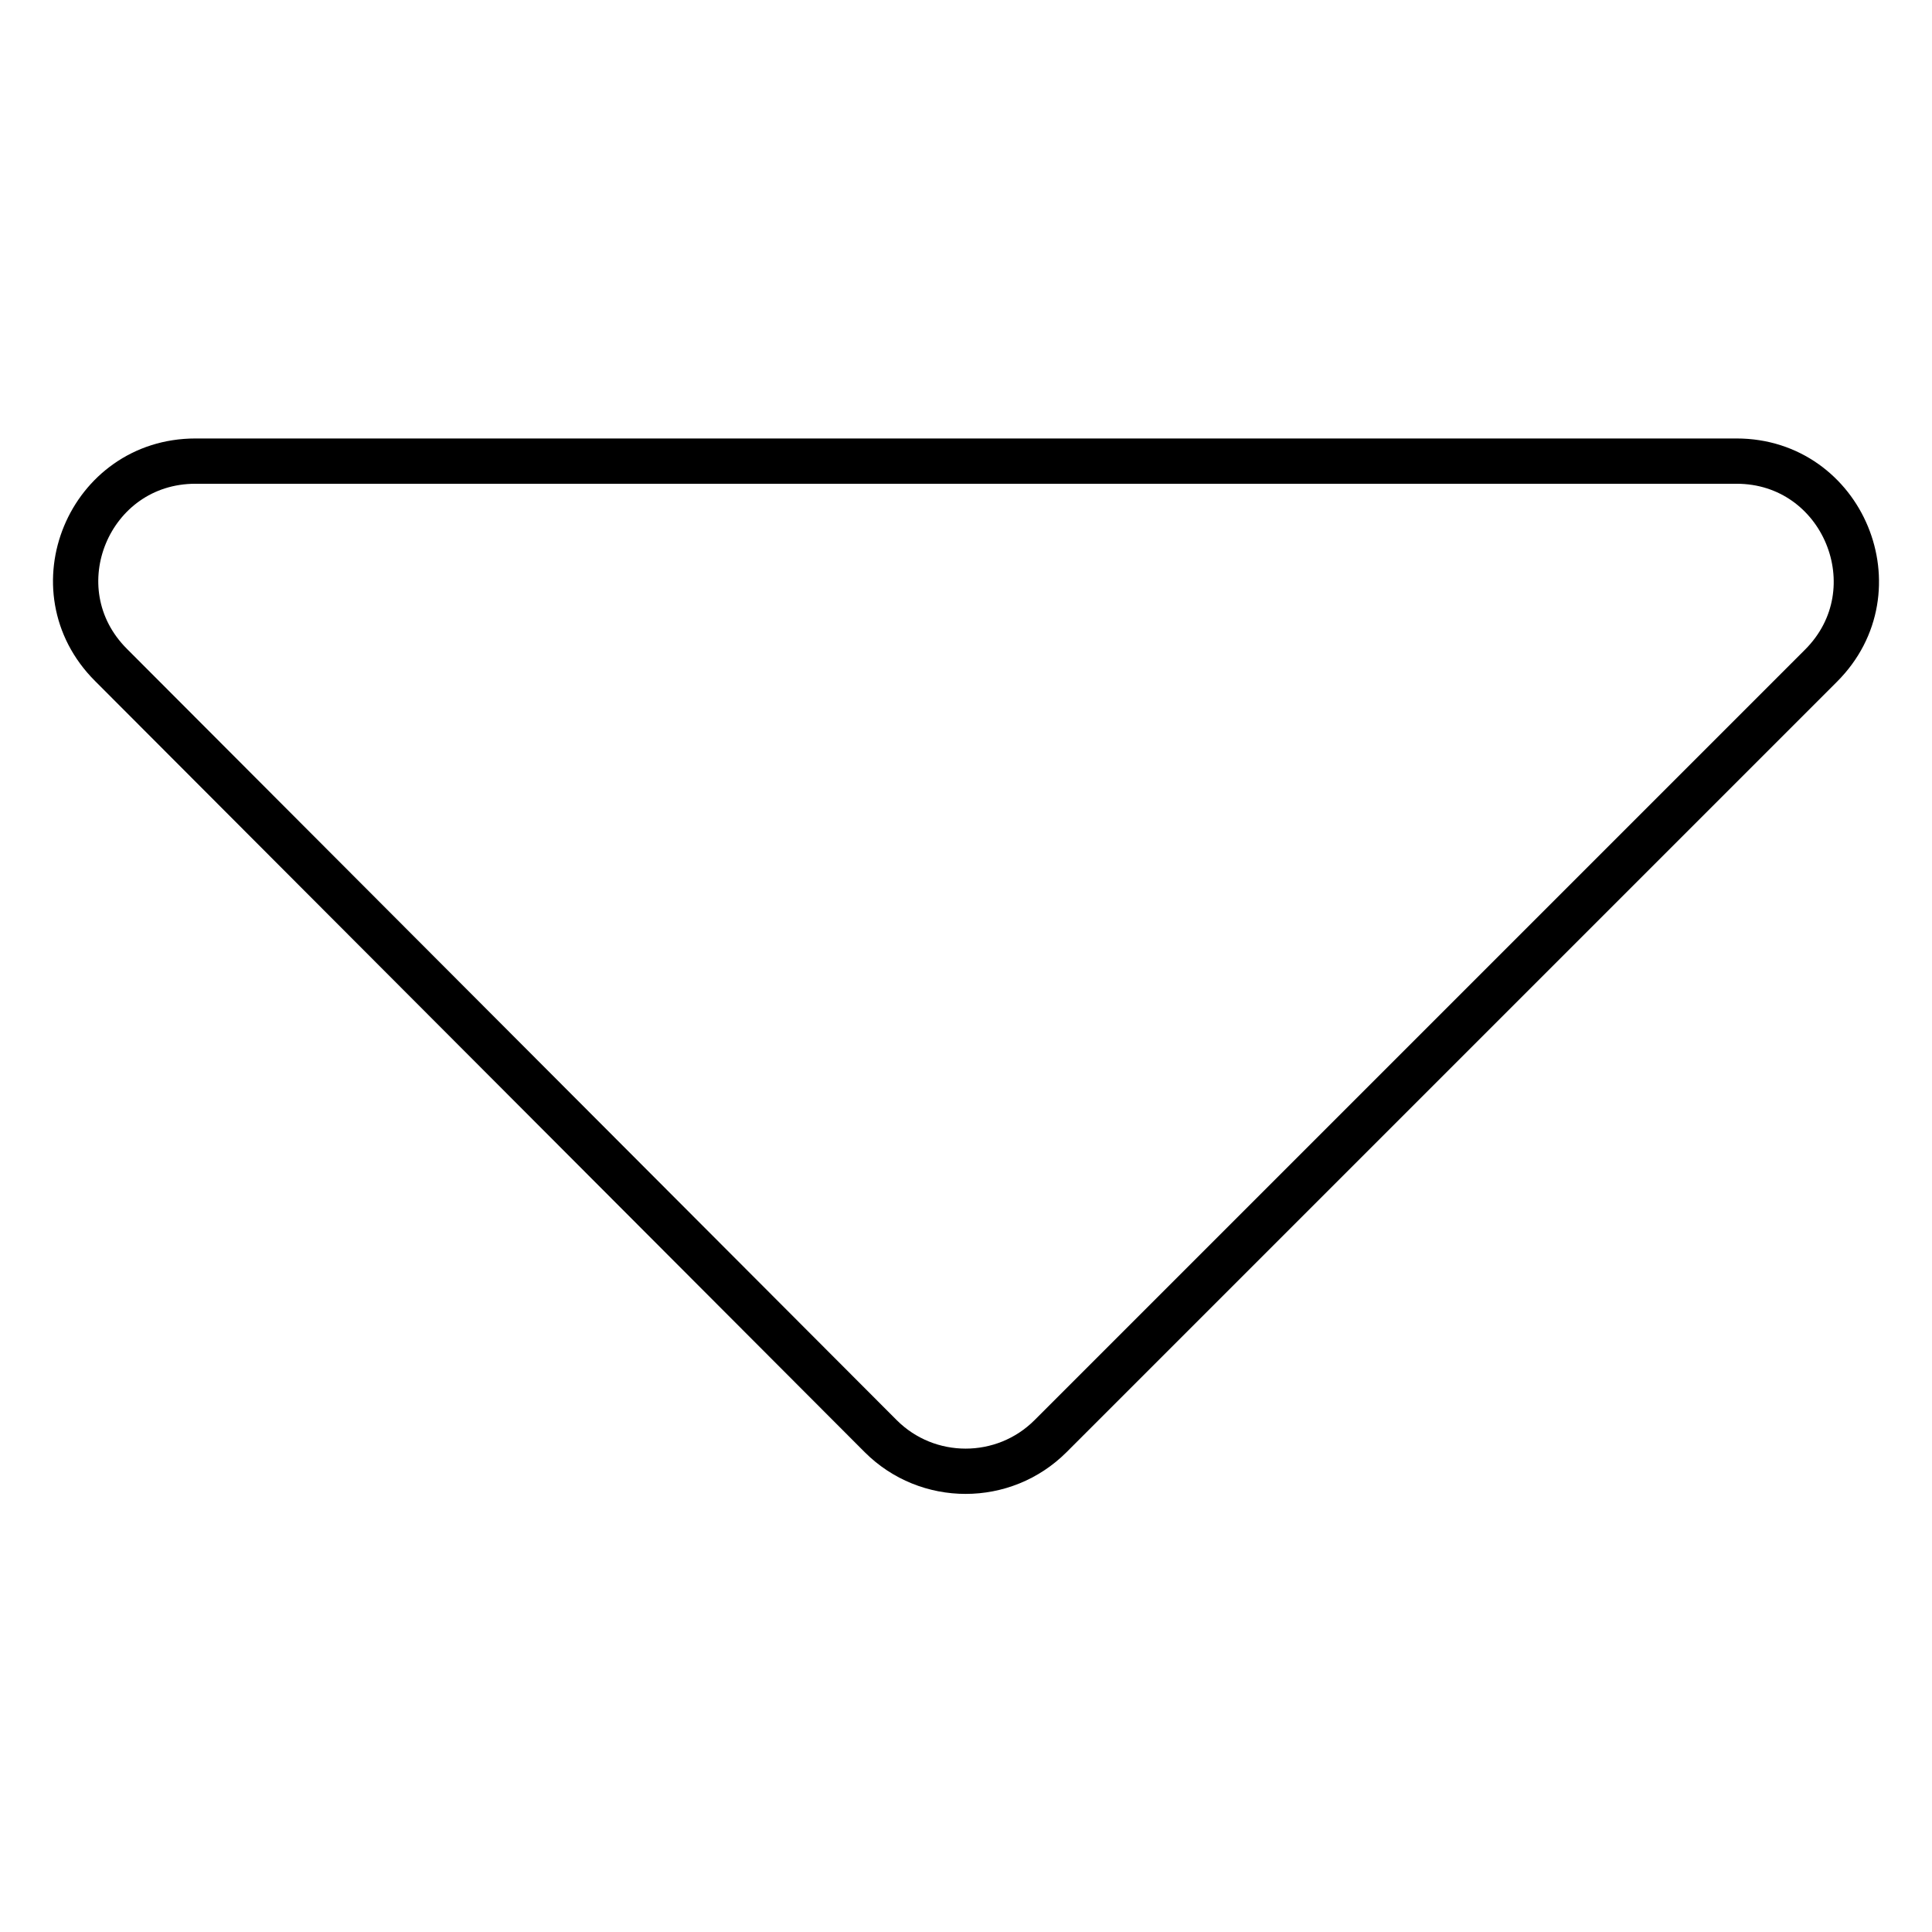 <?xml version="1.0" encoding="utf-8"?>
<!-- Svg Vector Icons : http://www.onlinewebfonts.com/icon -->
<!DOCTYPE svg PUBLIC "-//W3C//DTD SVG 1.1//EN" "http://www.w3.org/Graphics/SVG/1.1/DTD/svg11.dtd">
<svg version="1.1" xmlns="http://www.w3.org/2000/svg" xmlns:xlink="http://www.w3.org/1999/xlink" x="0px" y="0px" viewBox="0 0 256 256" enable-background="new 0 0 256 256" xml:space="preserve">
<g> <path stroke-width="6" fill-opacity="0" stroke="#000000"  d="M25.9,61.1h204.2c14.1,0,21.2,17.1,11.2,27.1L139.2,190.3c-6.2,6.2-16.3,6.2-22.5,0L14.7,88.1 C4.7,78.1,11.8,61.1,25.9,61.1z"/></g>
</svg>